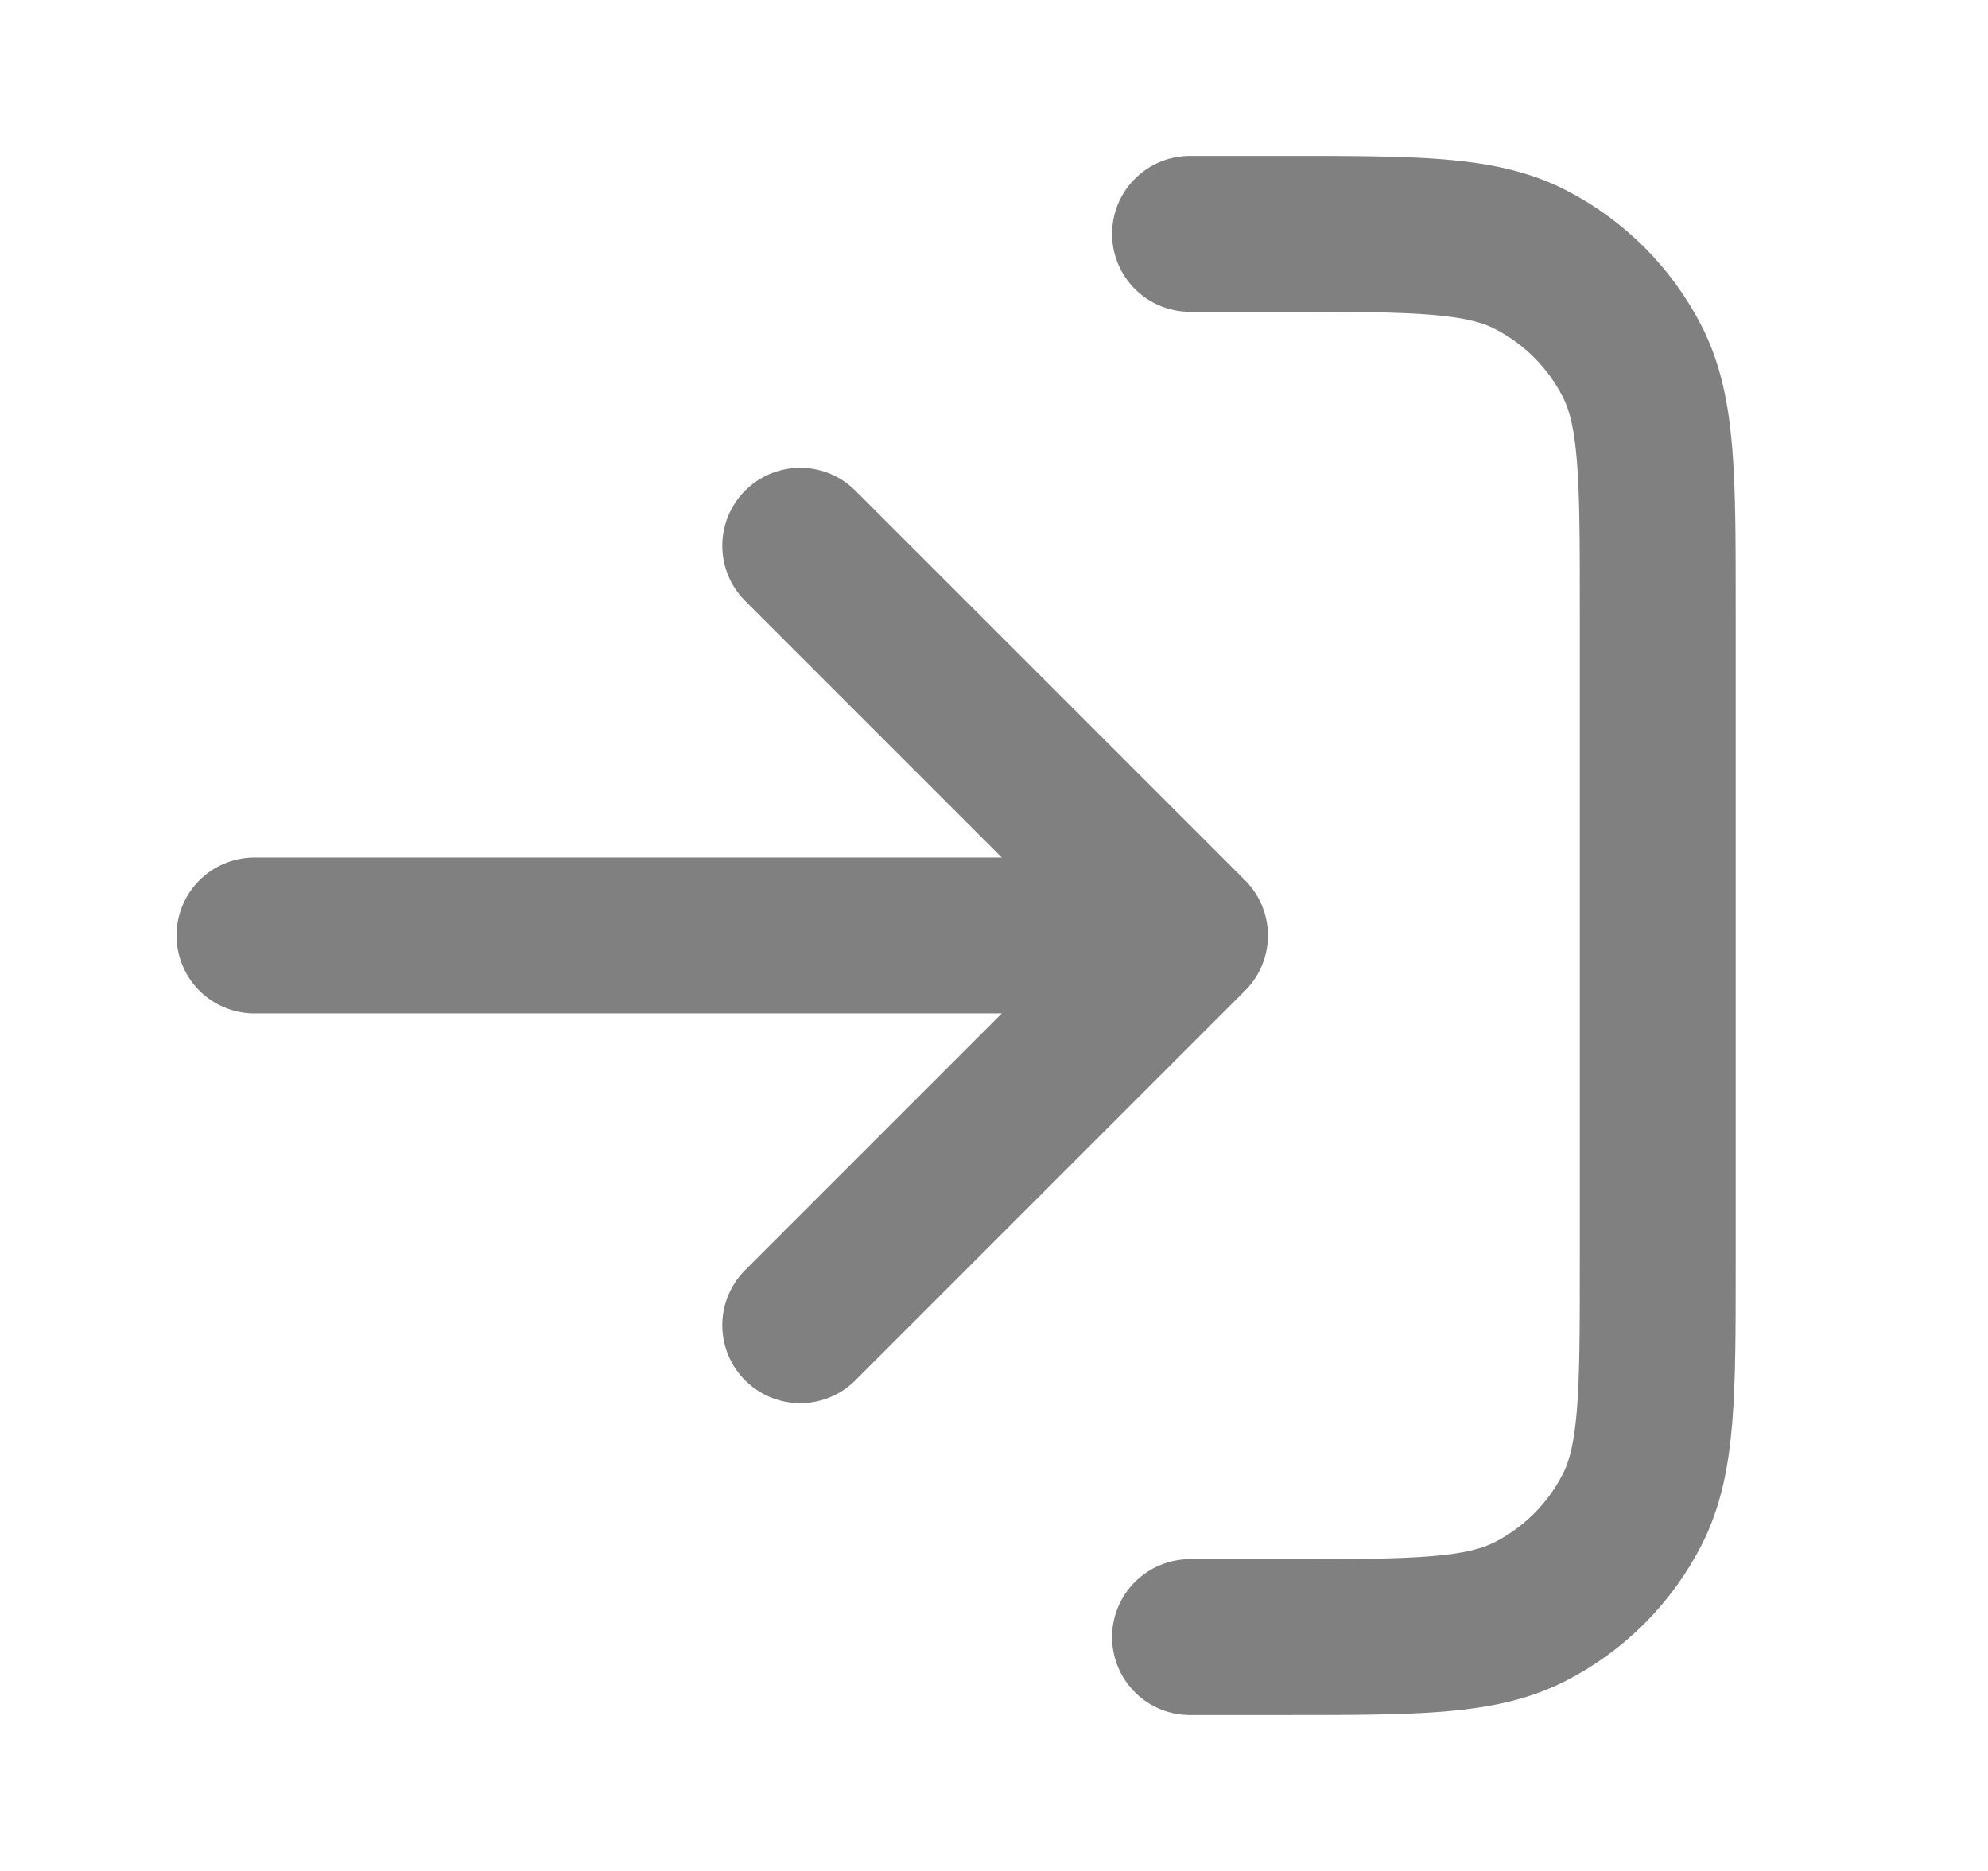 <svg fill="none" height="16" viewBox="0 0 17 16" width="17" xmlns="http://www.w3.org/2000/svg"><path d="m10.176 2h.8c1.12 0 1.68 0 2.108.218.376.192.682.498.874.874.218.428.218.988.218 2.108v5.6c0 1.12 0 1.68-.218 2.108-.192.376-.498.682-.874.874-.428.218-.988.218-2.108.218h-.8m-3.333-9.333 3.333 3.333m0 0-3.333 3.333m3.333-3.333h-8" stroke="#808080" stroke-linecap="round" stroke-linejoin="round" stroke-width="1.333"/></svg>